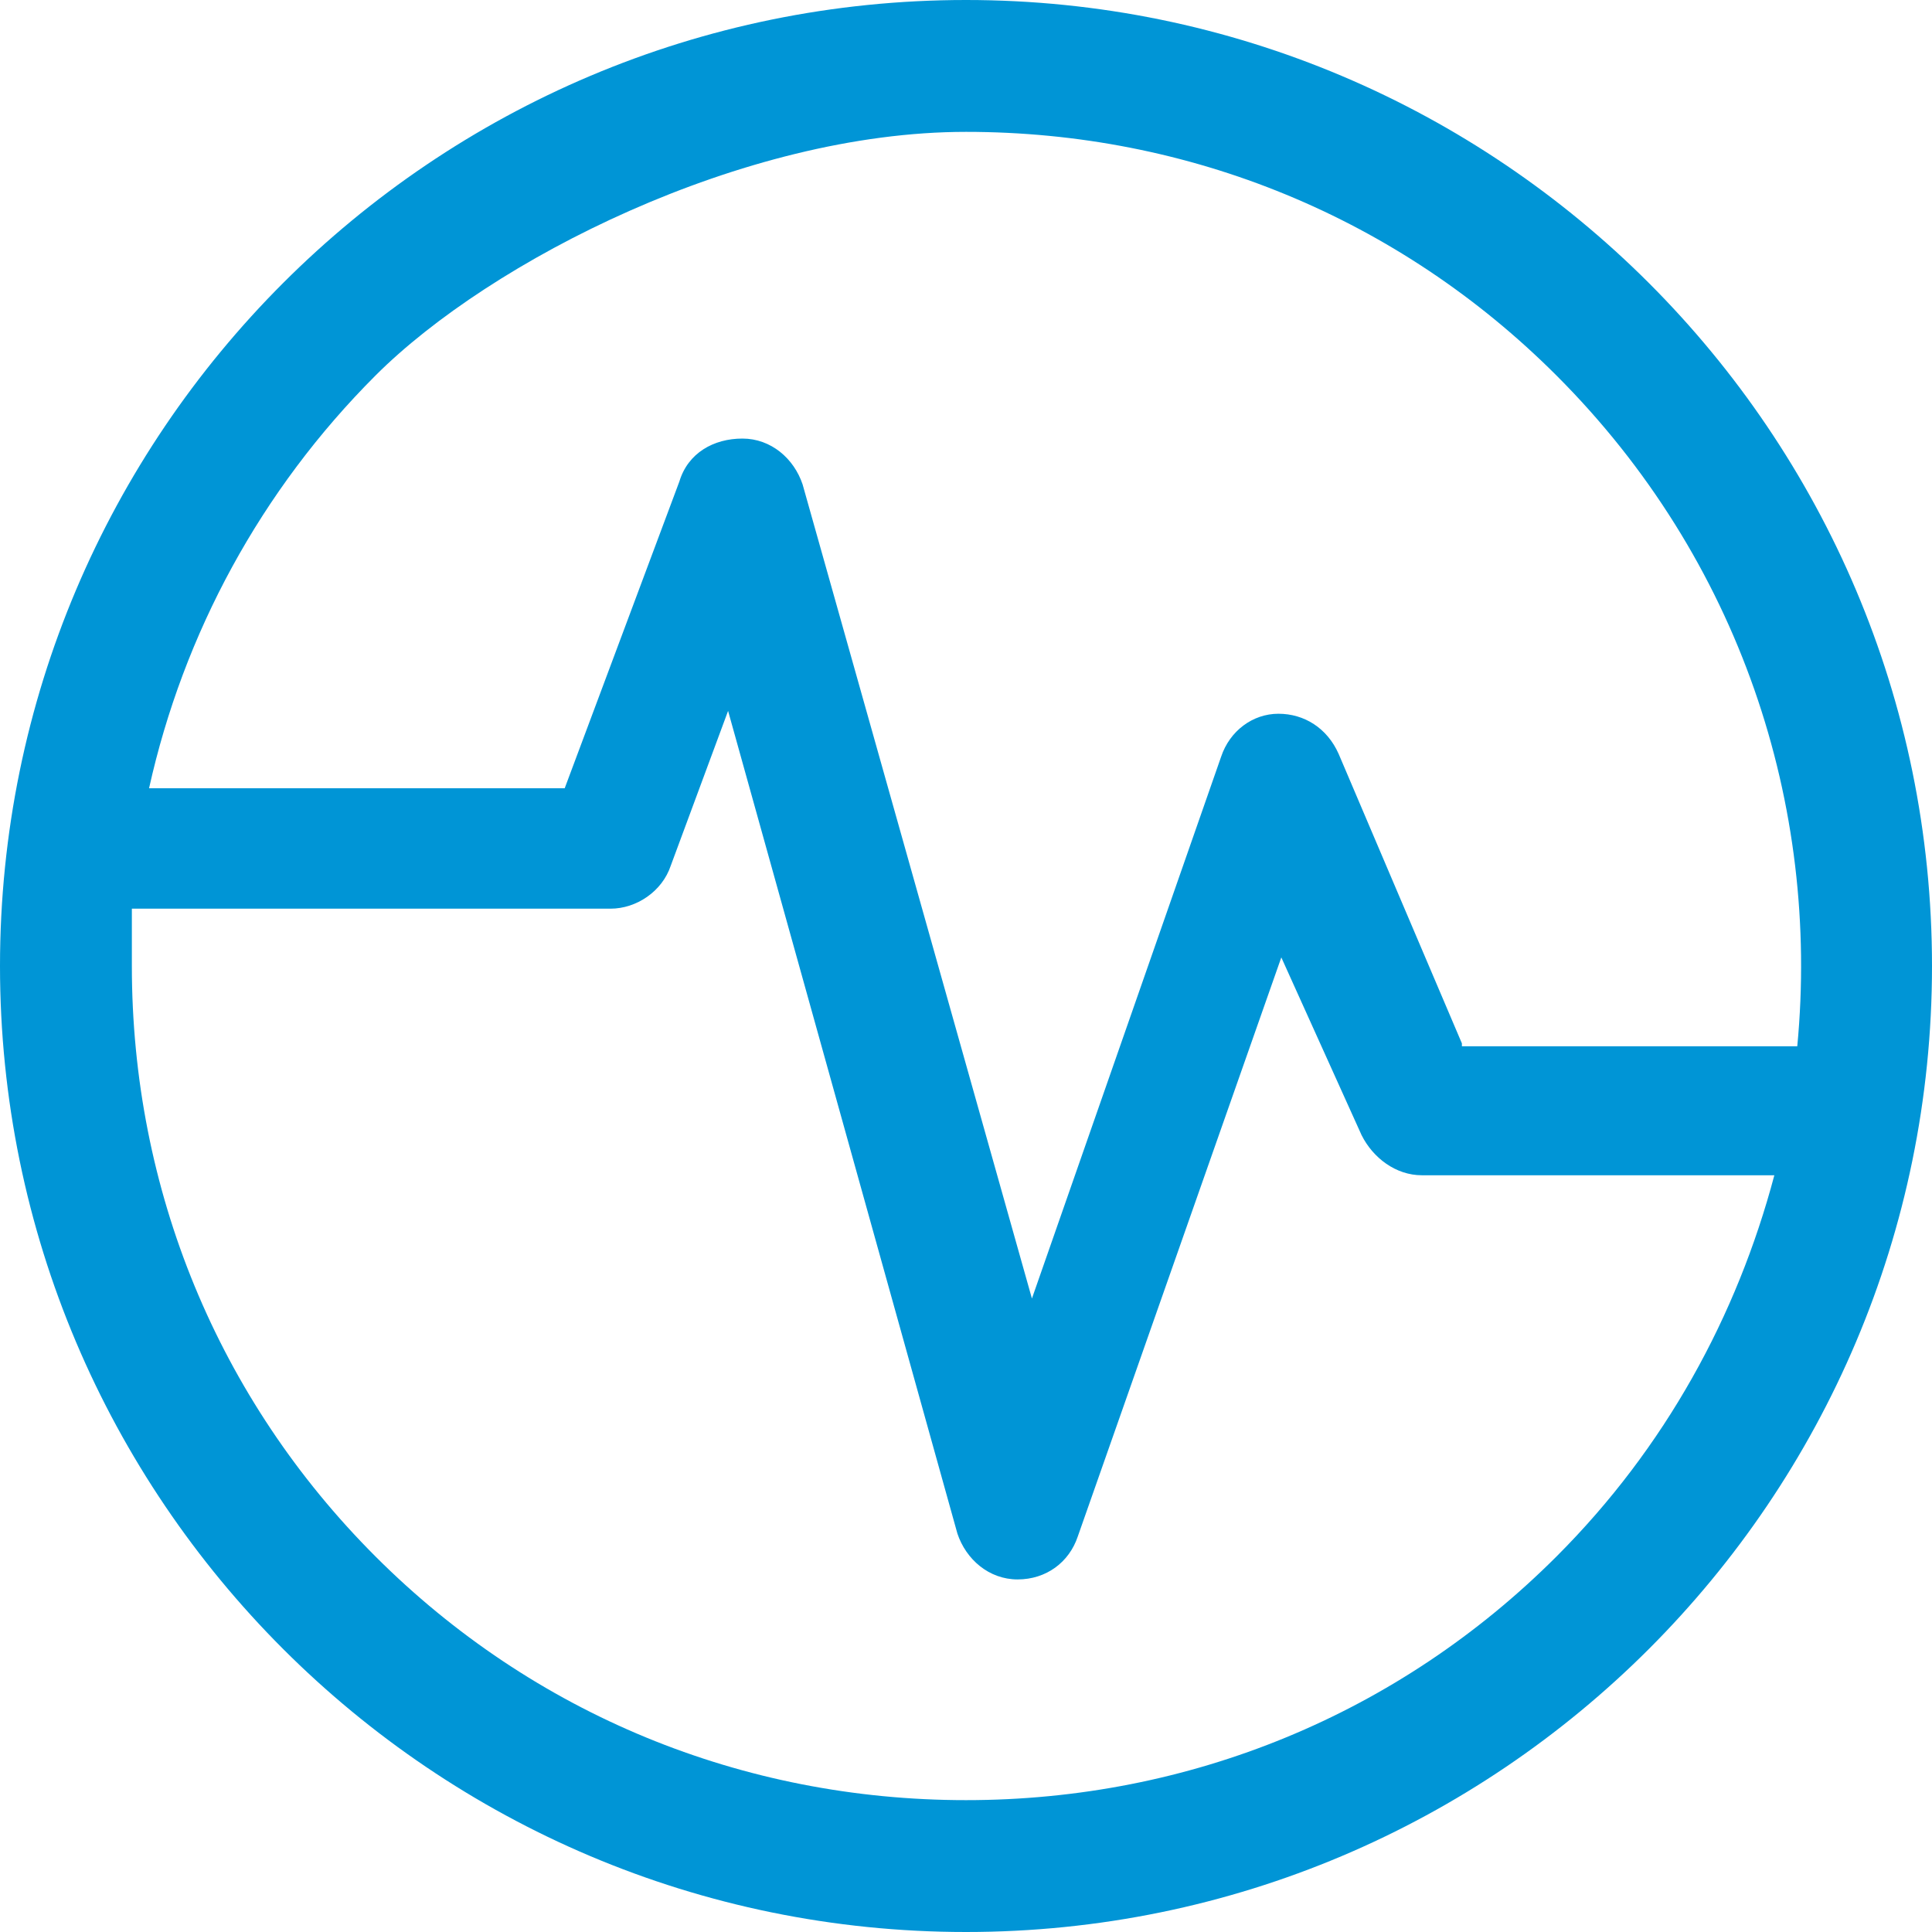 <?xml version="1.0" encoding="UTF-8"?> <svg xmlns="http://www.w3.org/2000/svg" id="Layer_1" version="1.1" viewBox="0 0 67.4 67.4"><defs><style> .st0 { fill: #0095d6; } </style></defs><g id="Text"><path class="st0" d="M33.7,0C15.1,0,0,15.1,0,33.7s15.1,33.7,33.7,33.7,33.7-15.1,33.7-33.7S52.3,0,33.7,0ZM51,36.4l-4.3-10.1c-.4-.9-1.2-1.4-2.1-1.4s-1.7.6-2,1.5l-6.6,18.9-8-28.4c-.3-.9-1.1-1.6-2.1-1.6s-1.9.5-2.2,1.5l-4,10.7H5.2c1.2-5.4,3.9-10.4,7.9-14.4s12.8-8.5,20.6-8.5,15.1,3,20.6,8.5c6.4,6.4,9.2,15,8.4,23.4h-11.7ZM61.9,41c-1.3,4.9-3.8,9.5-7.6,13.3-5.5,5.5-12.8,8.5-20.6,8.5s-15.1-3-20.6-8.5-8.5-12.8-8.5-20.6,0-1.3,0-2h16.7c.9,0,1.8-.6,2.1-1.5l2-5.4,8,28.7c.3.9,1.1,1.6,2.1,1.6h0c1,0,1.8-.6,2.1-1.5l7.1-20.2,2.8,6.2c.4.8,1.2,1.4,2.1,1.4h12.1Z"></path></g></svg> 
